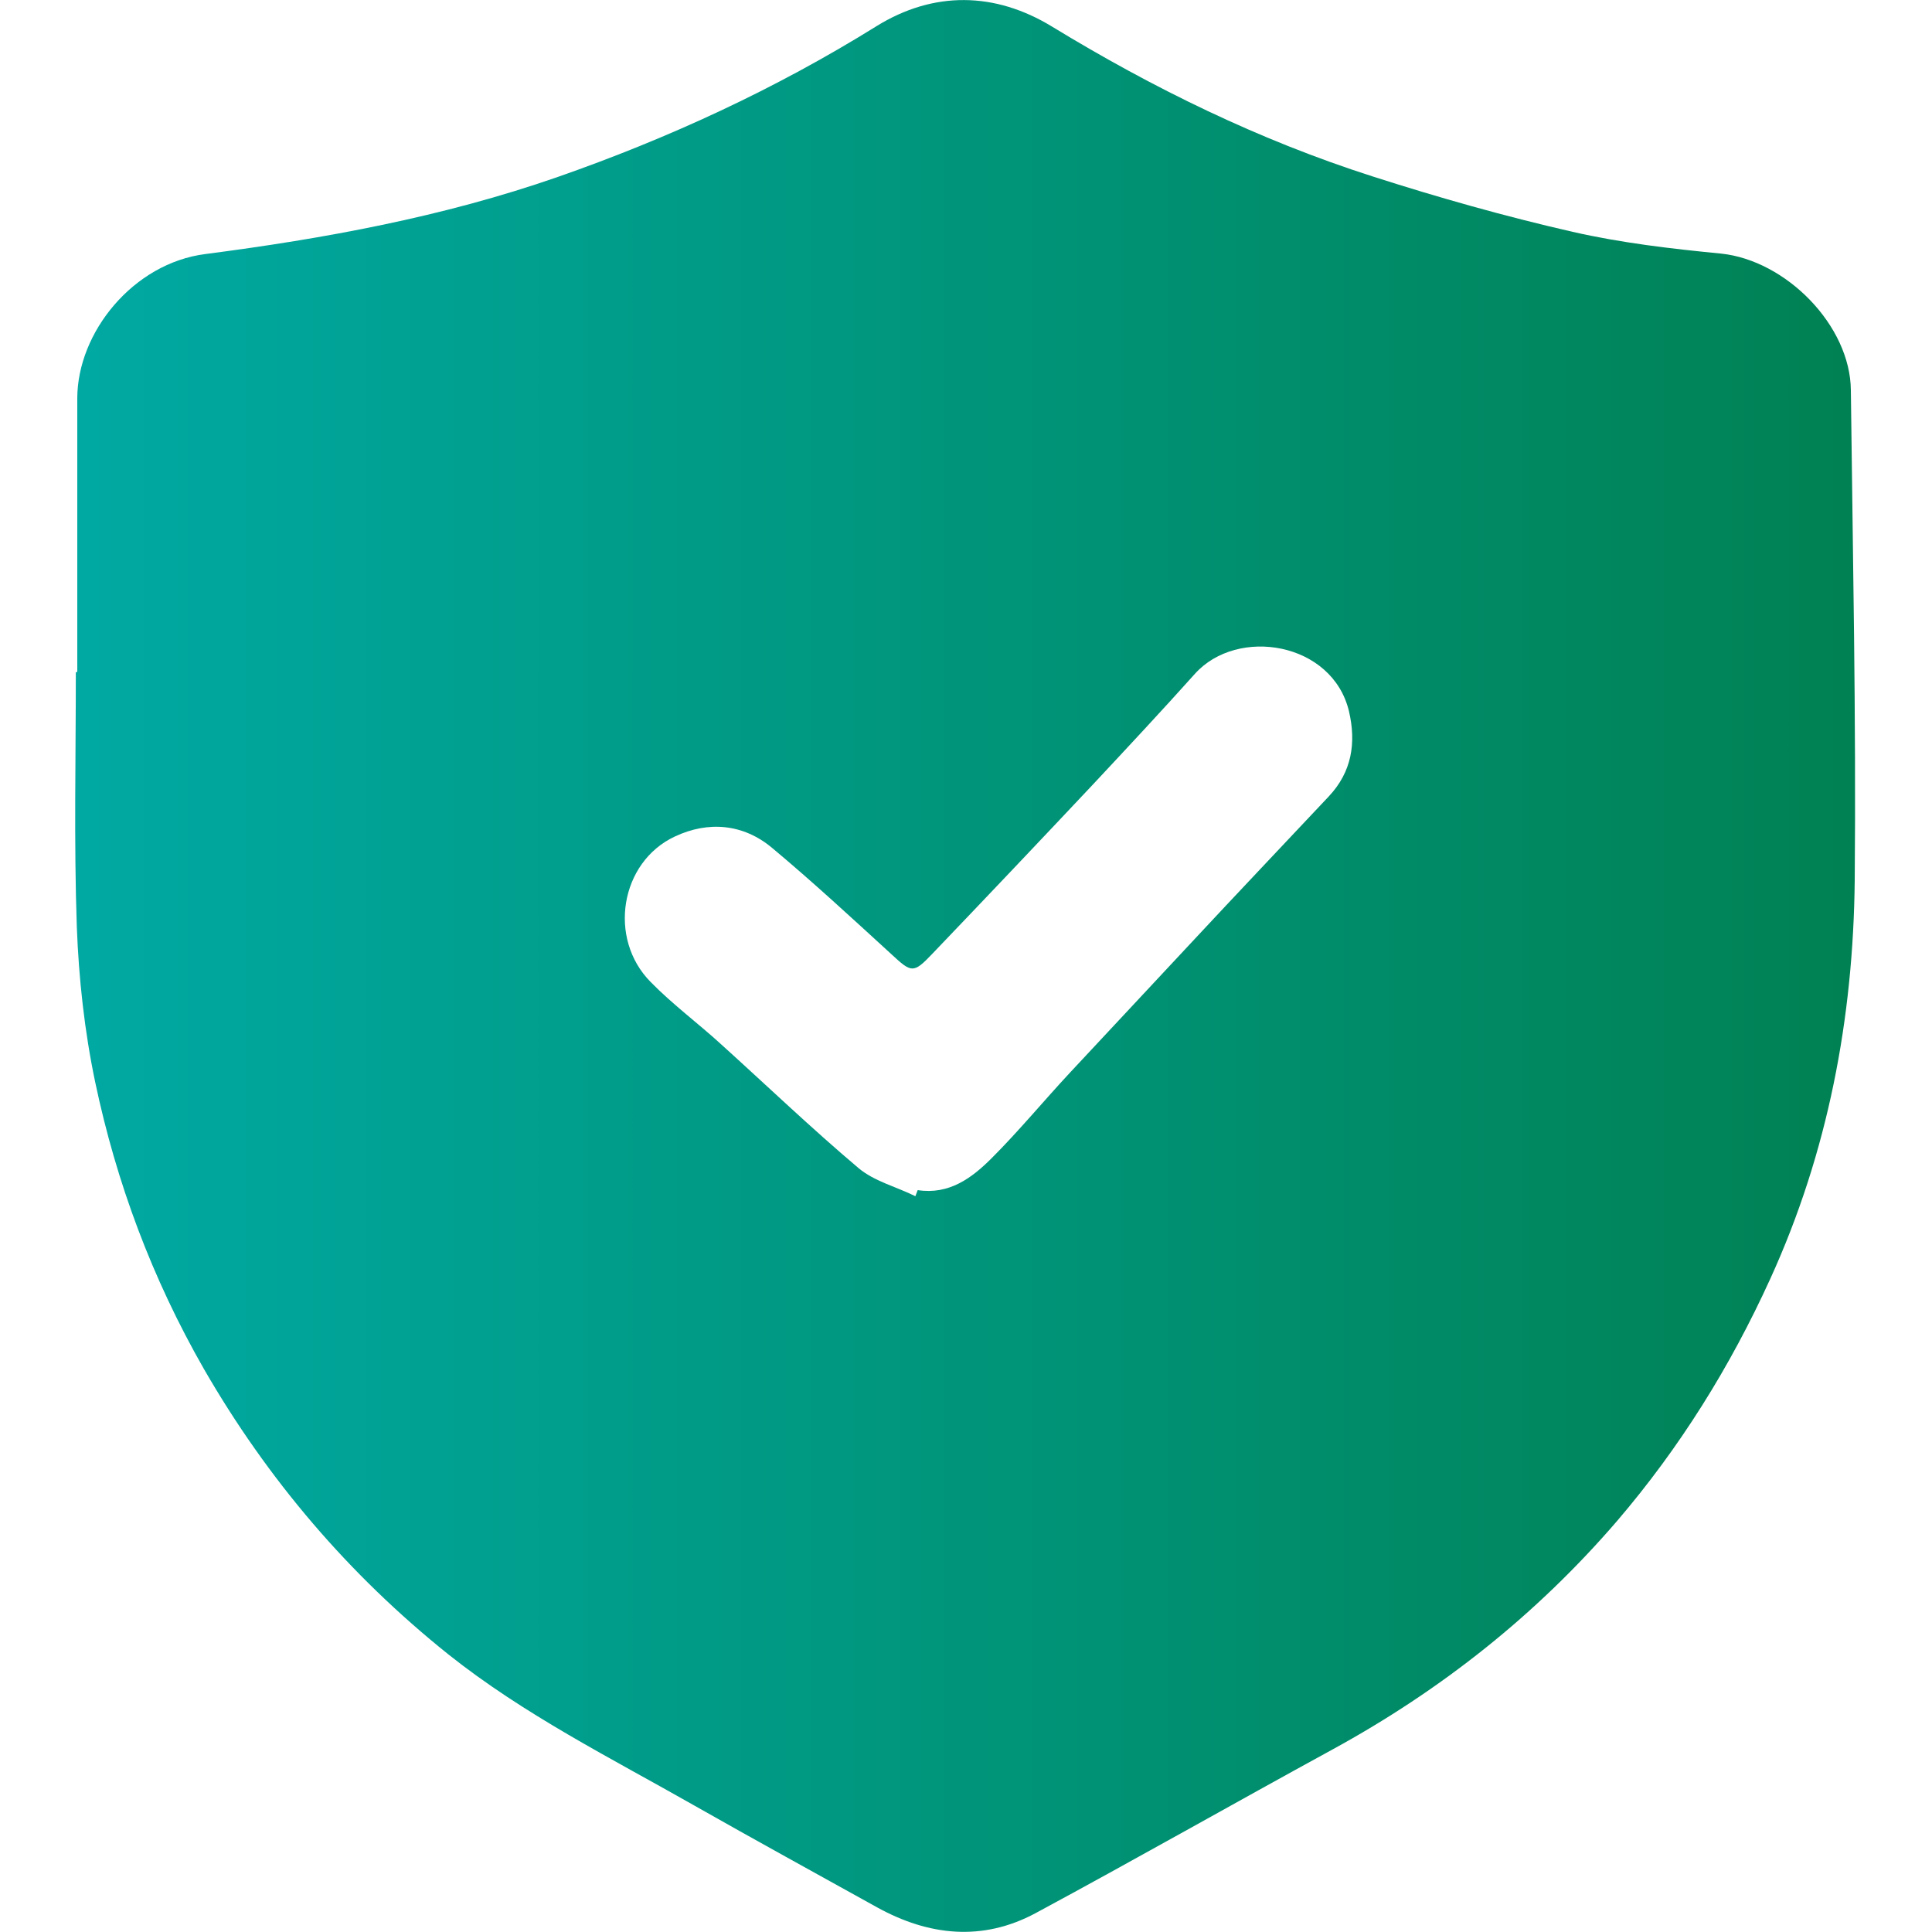 <?xml version="1.0" encoding="UTF-8"?>
<svg id="Layer_6" data-name="Layer 6" xmlns="http://www.w3.org/2000/svg" xmlns:xlink="http://www.w3.org/1999/xlink" viewBox="0 0 40 40">
  <defs>
    <style>
      .cls-1 {
        fill: url(#linear-gradient);
      }
    </style>
    <linearGradient id="linear-gradient" x1="1.58" y1="20" x2="38.42" y2="20" gradientUnits="userSpaceOnUse">
      <stop offset="0" stop-color="#00a9a2"/>
      <stop offset="1" stop-color="#008153"/>
    </linearGradient>
  </defs>
  <path class="cls-1" d="m1.6,13.91c0-1.89,0-3.78,0-5.66,0-1.37,1.16-2.8,2.65-2.99,2.47-.32,4.92-.77,7.28-1.59,2.32-.81,4.53-1.83,6.62-3.13,1.18-.73,2.45-.71,3.63.01,2.1,1.28,4.29,2.35,6.63,3.1,1.37.44,2.75.83,4.15,1.15,1.01.23,2.04.35,3.07.45,1.35.14,2.68,1.49,2.69,2.83.04,3.38.11,6.77.08,10.15-.03,2.85-.55,5.62-1.75,8.25-.83,1.82-1.87,3.49-3.17,5.01-1.67,1.94-3.64,3.5-5.89,4.73-2.05,1.12-4.09,2.28-6.15,3.39-1.1.59-2.21.47-3.28-.12-1.26-.7-2.52-1.39-3.77-2.1-1.74-.99-3.54-1.89-5.11-3.14-2.06-1.65-3.74-3.62-5.06-5.91-1.07-1.87-1.81-3.85-2.25-5.94-.22-1.05-.34-2.14-.38-3.22-.06-1.75-.02-3.51-.02-5.26Zm17.35,10.86l.05-.13c.65.1,1.12-.25,1.53-.66.57-.57,1.08-1.19,1.63-1.78.84-.9,1.68-1.8,2.52-2.7.94-1.01,1.89-2.01,2.83-3.01.48-.51.57-1.11.42-1.76-.34-1.44-2.31-1.76-3.19-.78-.69.77-1.4,1.53-2.11,2.29-1.11,1.18-2.22,2.35-3.33,3.51-.39.41-.43.39-.84.01-.82-.75-1.63-1.5-2.48-2.21-.59-.49-1.31-.56-2.01-.23-1.13.53-1.39,2.11-.5,3.01.46.47.99.86,1.47,1.3.94.85,1.86,1.73,2.83,2.55.33.28.79.39,1.19.59Z"/>
</svg>
